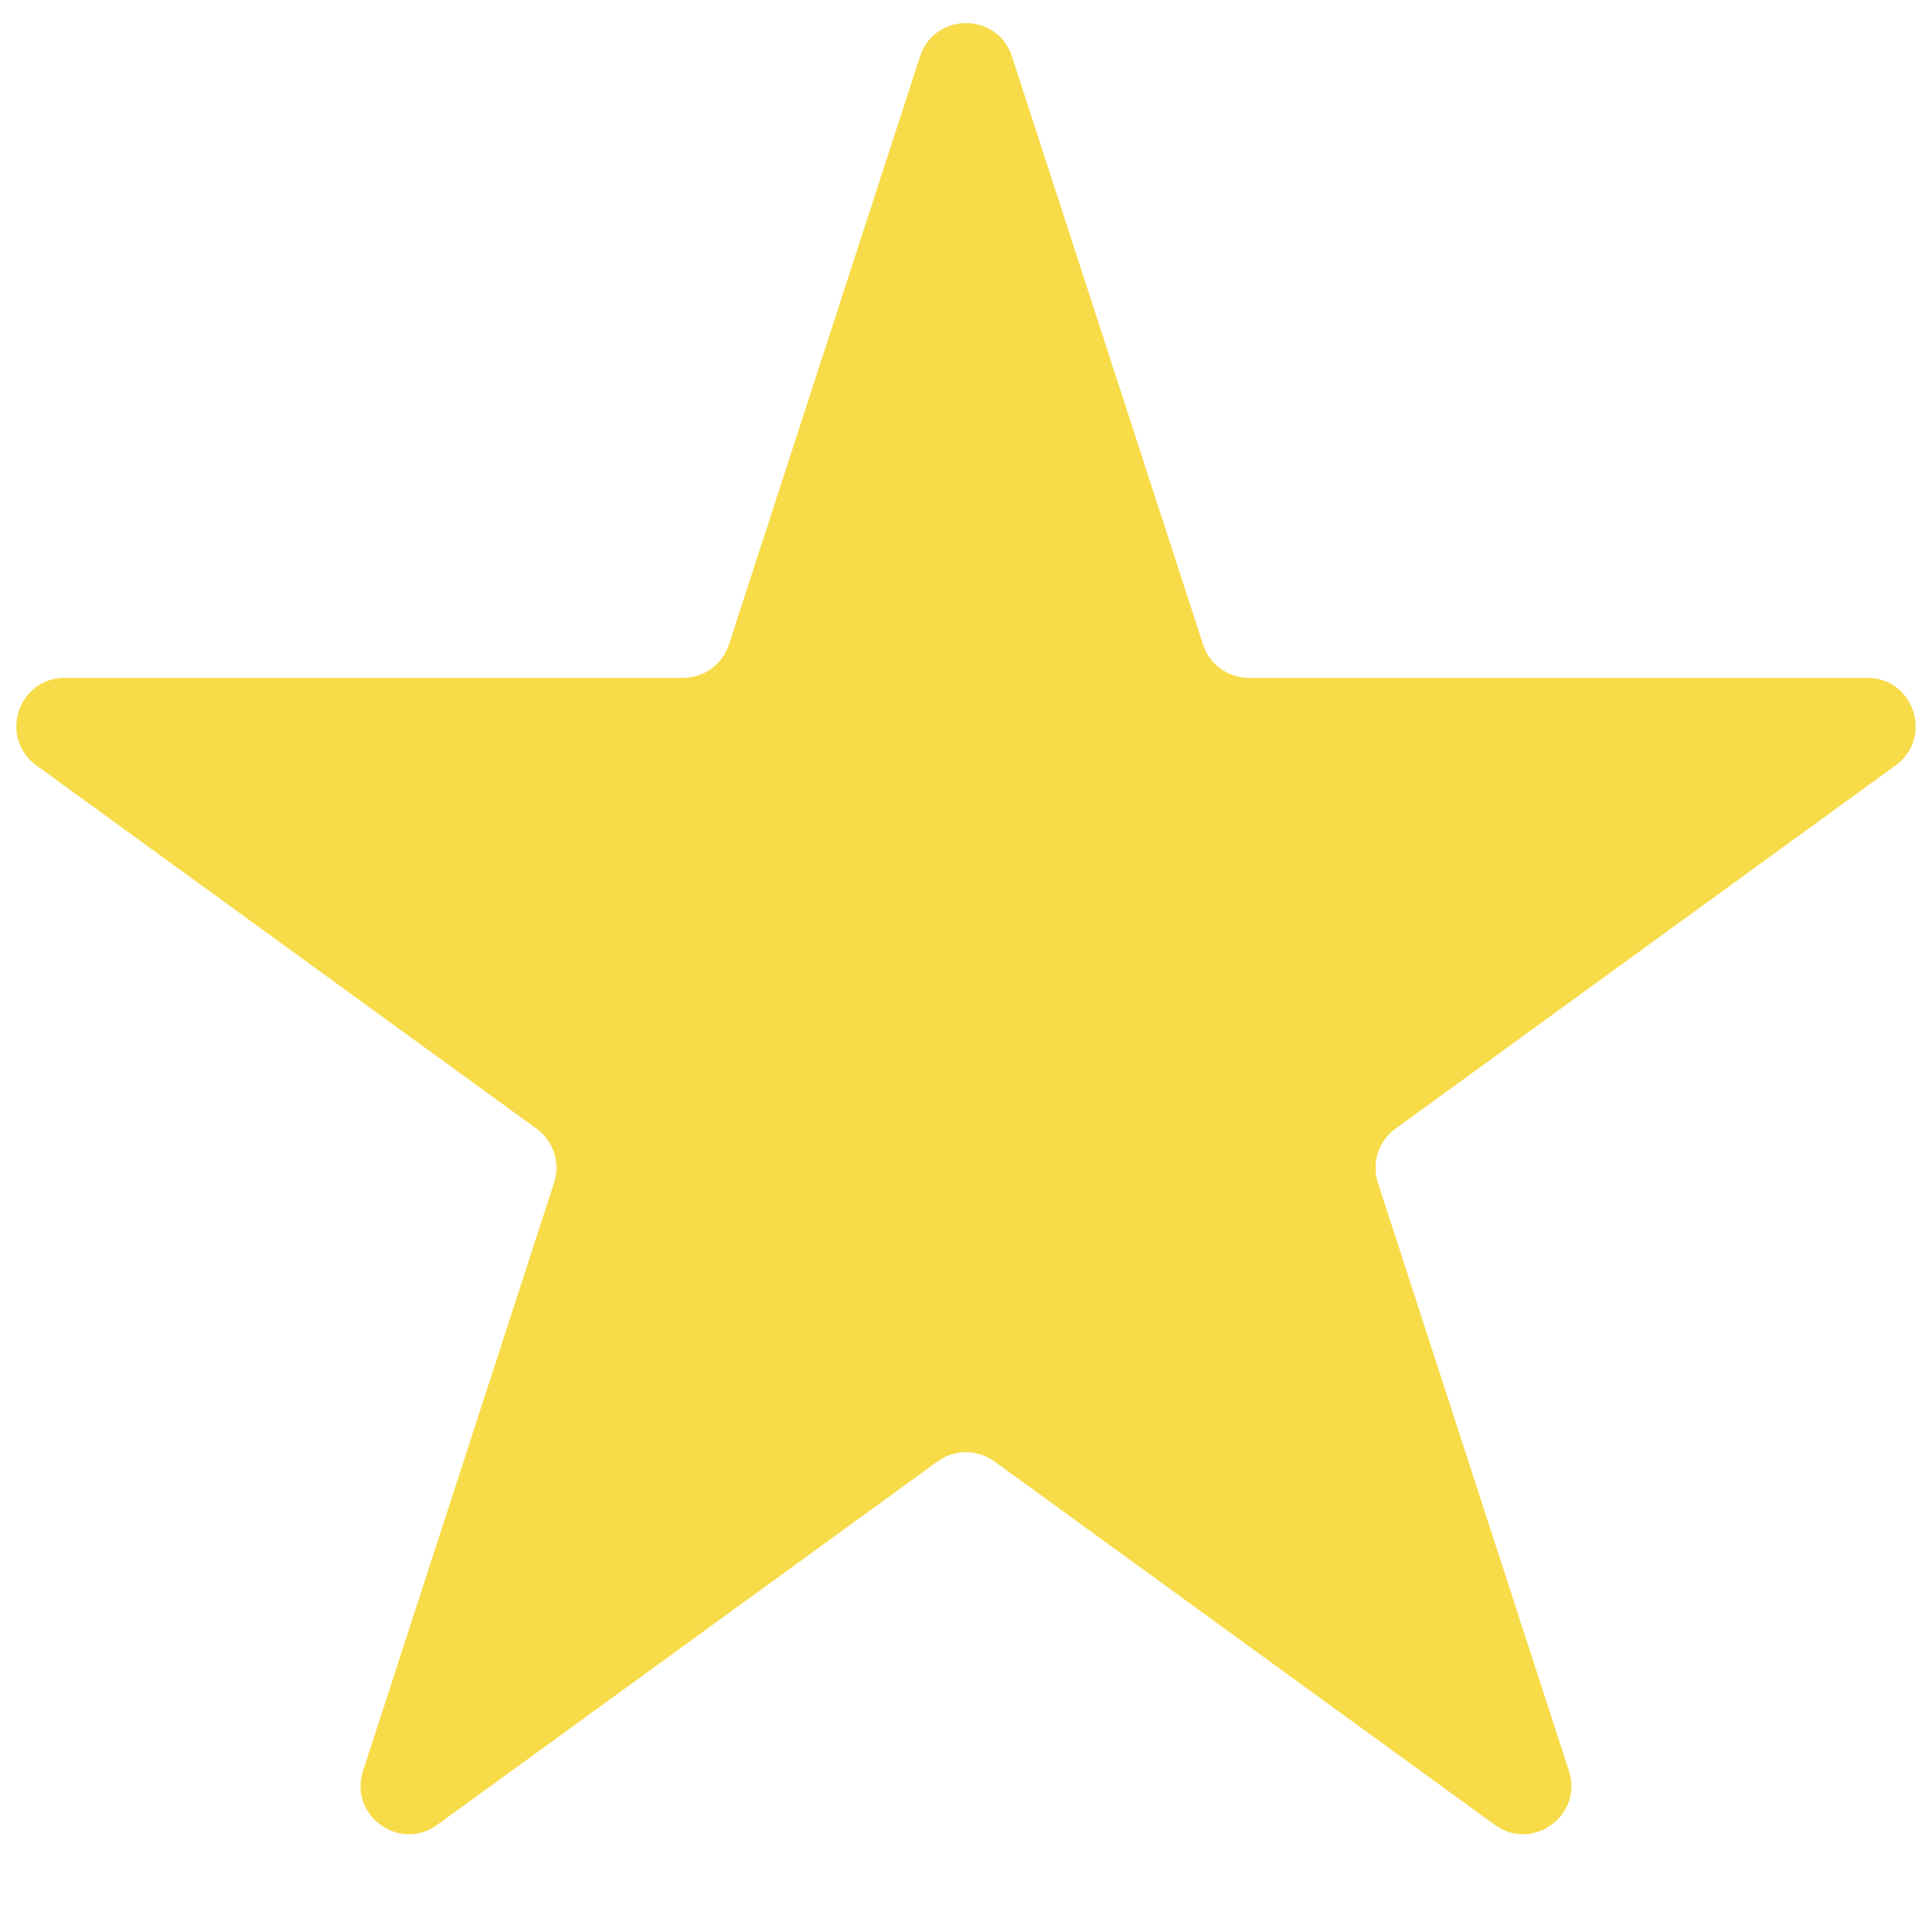 <svg width="14" height="14" viewBox="0 0 14 14" fill="none" xmlns="http://www.w3.org/2000/svg">
<path d="M6.667 0.409C6.772 0.087 7.228 0.087 7.333 0.409L8.718 4.671C8.764 4.815 8.899 4.912 9.05 4.912H13.531C13.87 4.912 14.011 5.346 13.737 5.546L10.112 8.179C9.989 8.268 9.938 8.426 9.985 8.571L11.369 12.832C11.474 13.155 11.105 13.423 10.831 13.223L7.206 10.59C7.083 10.501 6.917 10.501 6.794 10.59L3.169 13.223C2.895 13.423 2.526 13.155 2.631 12.832L4.015 8.571C4.062 8.426 4.011 8.268 3.888 8.179L0.263 5.546C-0.011 5.346 0.13 4.912 0.469 4.912H4.95C5.101 4.912 5.236 4.815 5.282 4.671L6.667 0.409Z" fill="#F7DB49"/>
</svg>
